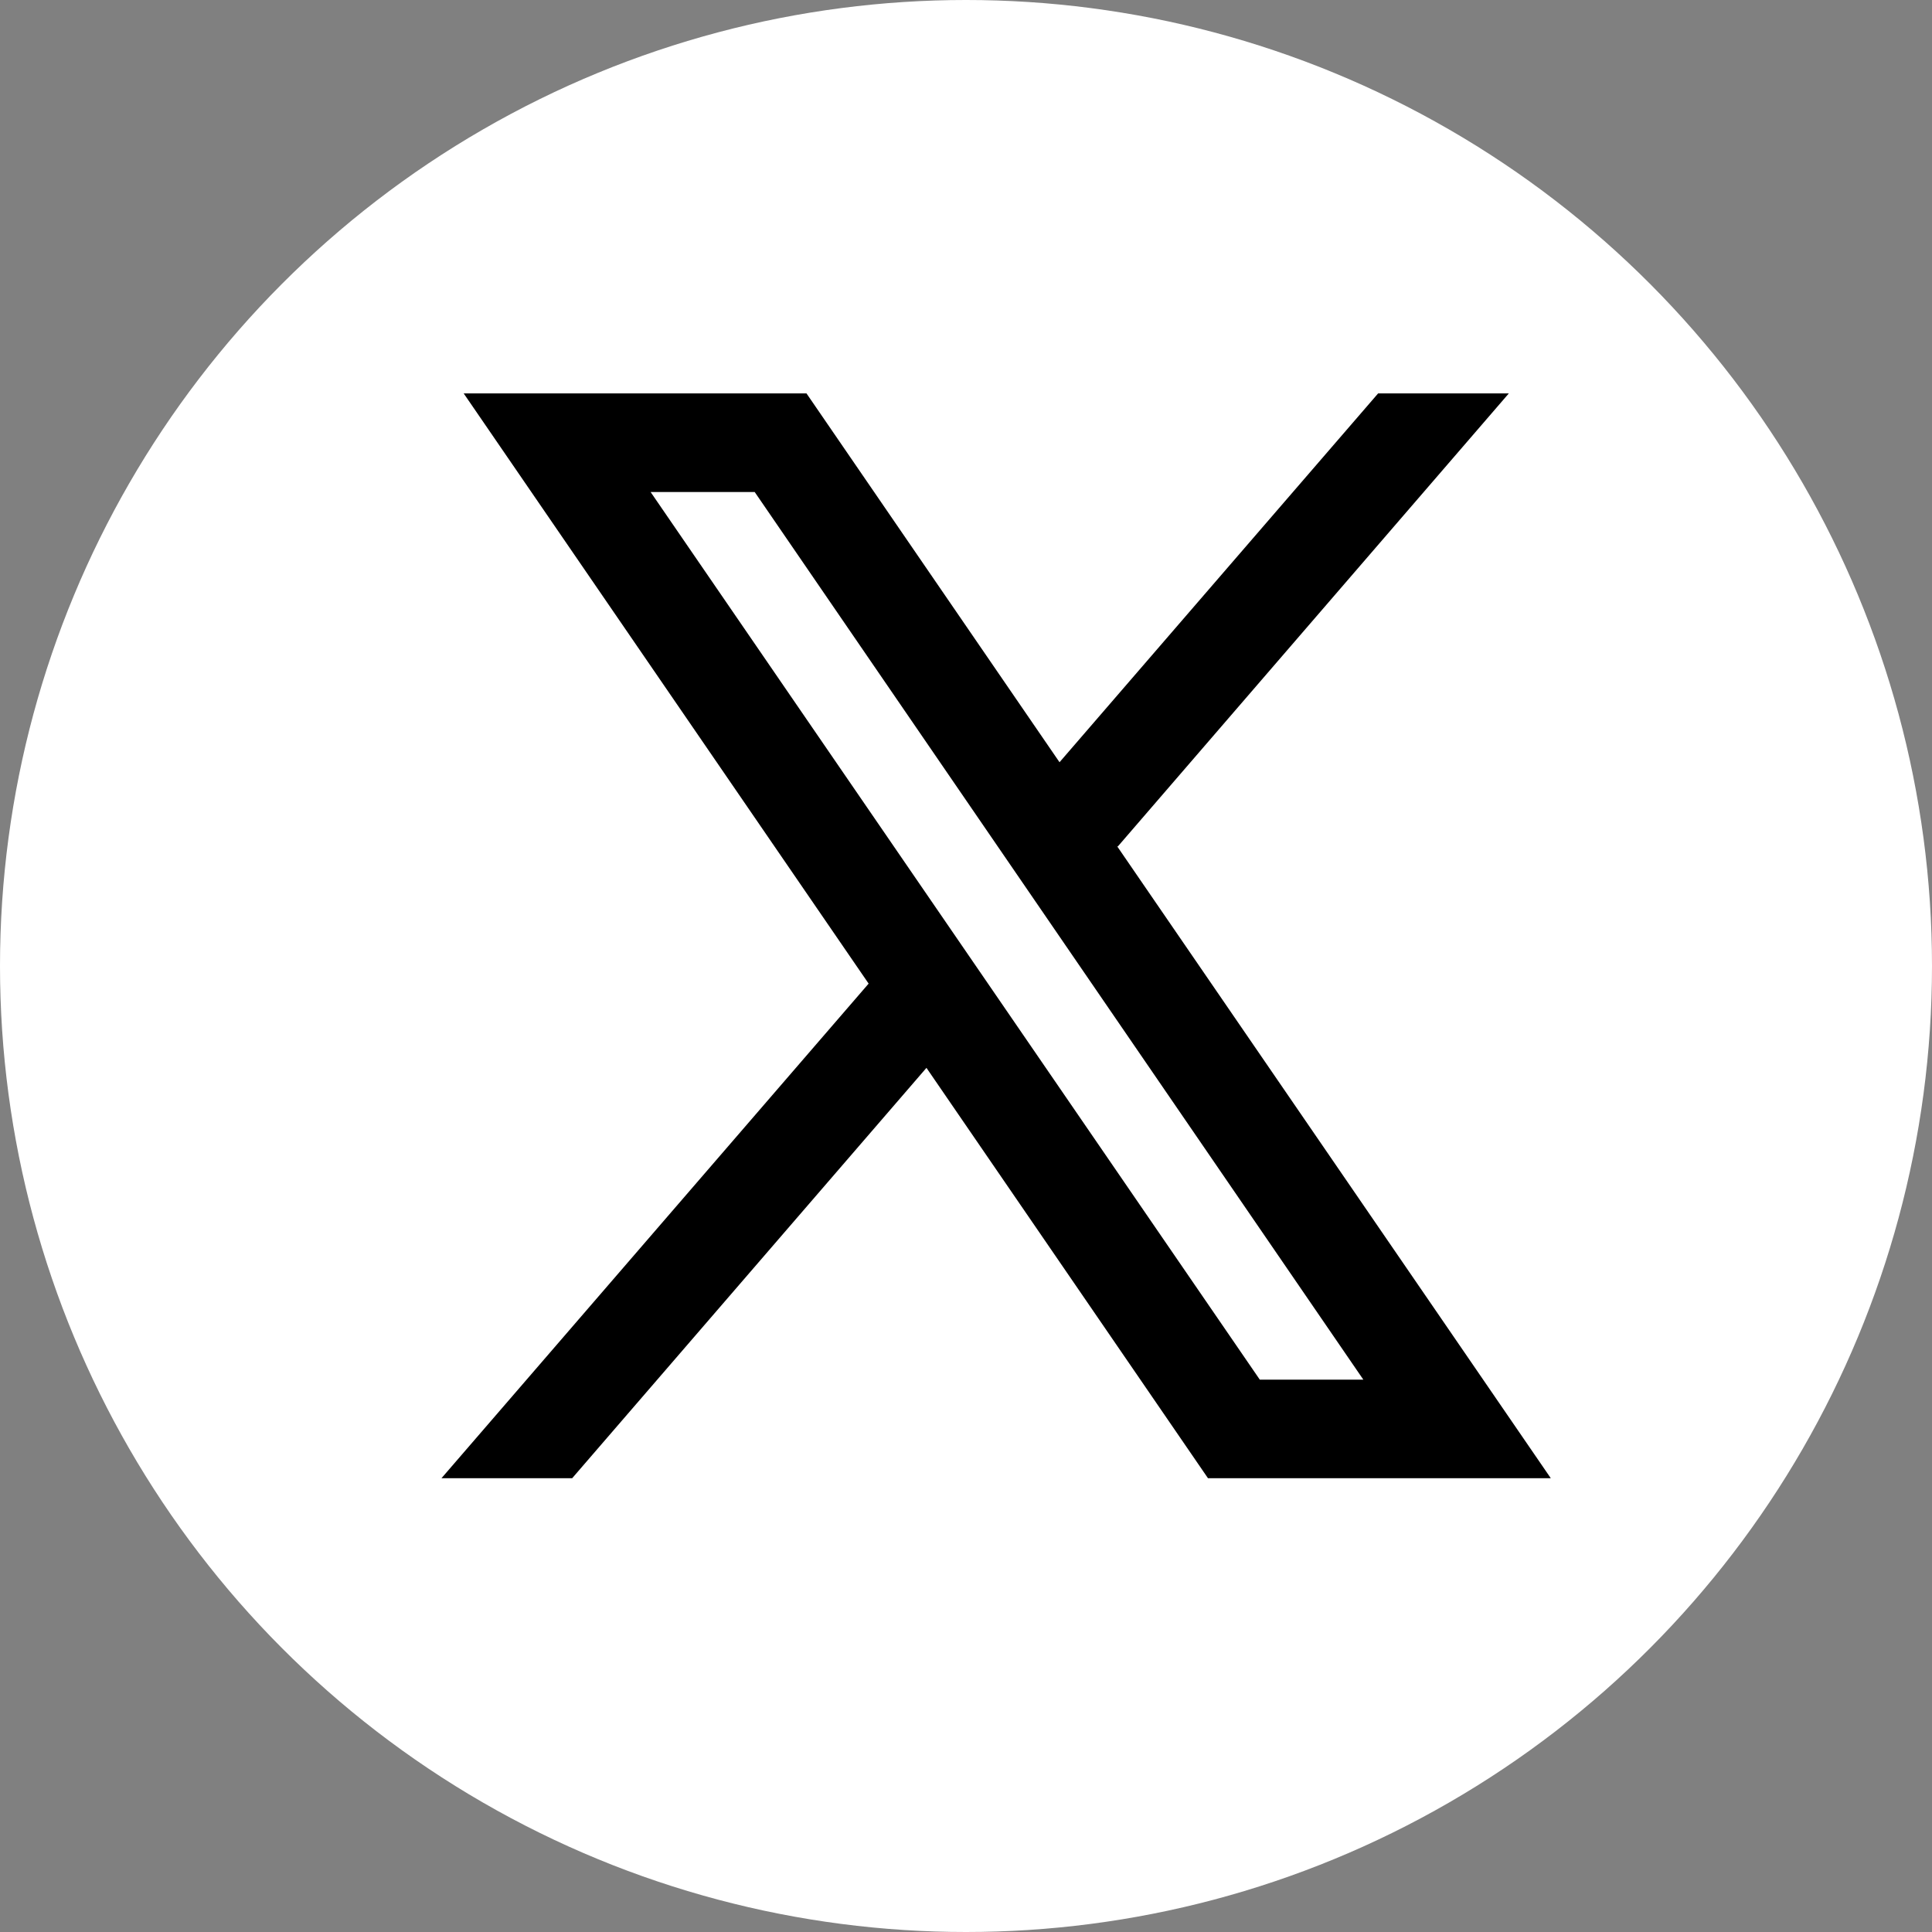 <svg width="32" height="32" viewBox="0 0 32 32" fill="none" xmlns="http://www.w3.org/2000/svg">
<rect x="0" y="0" width="32" height="32" fill="#808080" stroke="none"/>
<circle cx="16" cy="16" r="16" fill="white"/>
<path fill-rule="evenodd" clip-rule="evenodd" d="M25.686 24.484L18.5 14.012L18.513 14.022L24.991 6.516H22.826L17.549 12.625L13.358 6.516H7.68L14.388 16.293L14.387 16.292L7.312 24.484H9.477L15.345 17.687L20.008 24.484H25.686ZM12.5 8.149L22.581 22.851H20.866L10.776 8.149H12.5Z" fill="black"/>
</svg>
